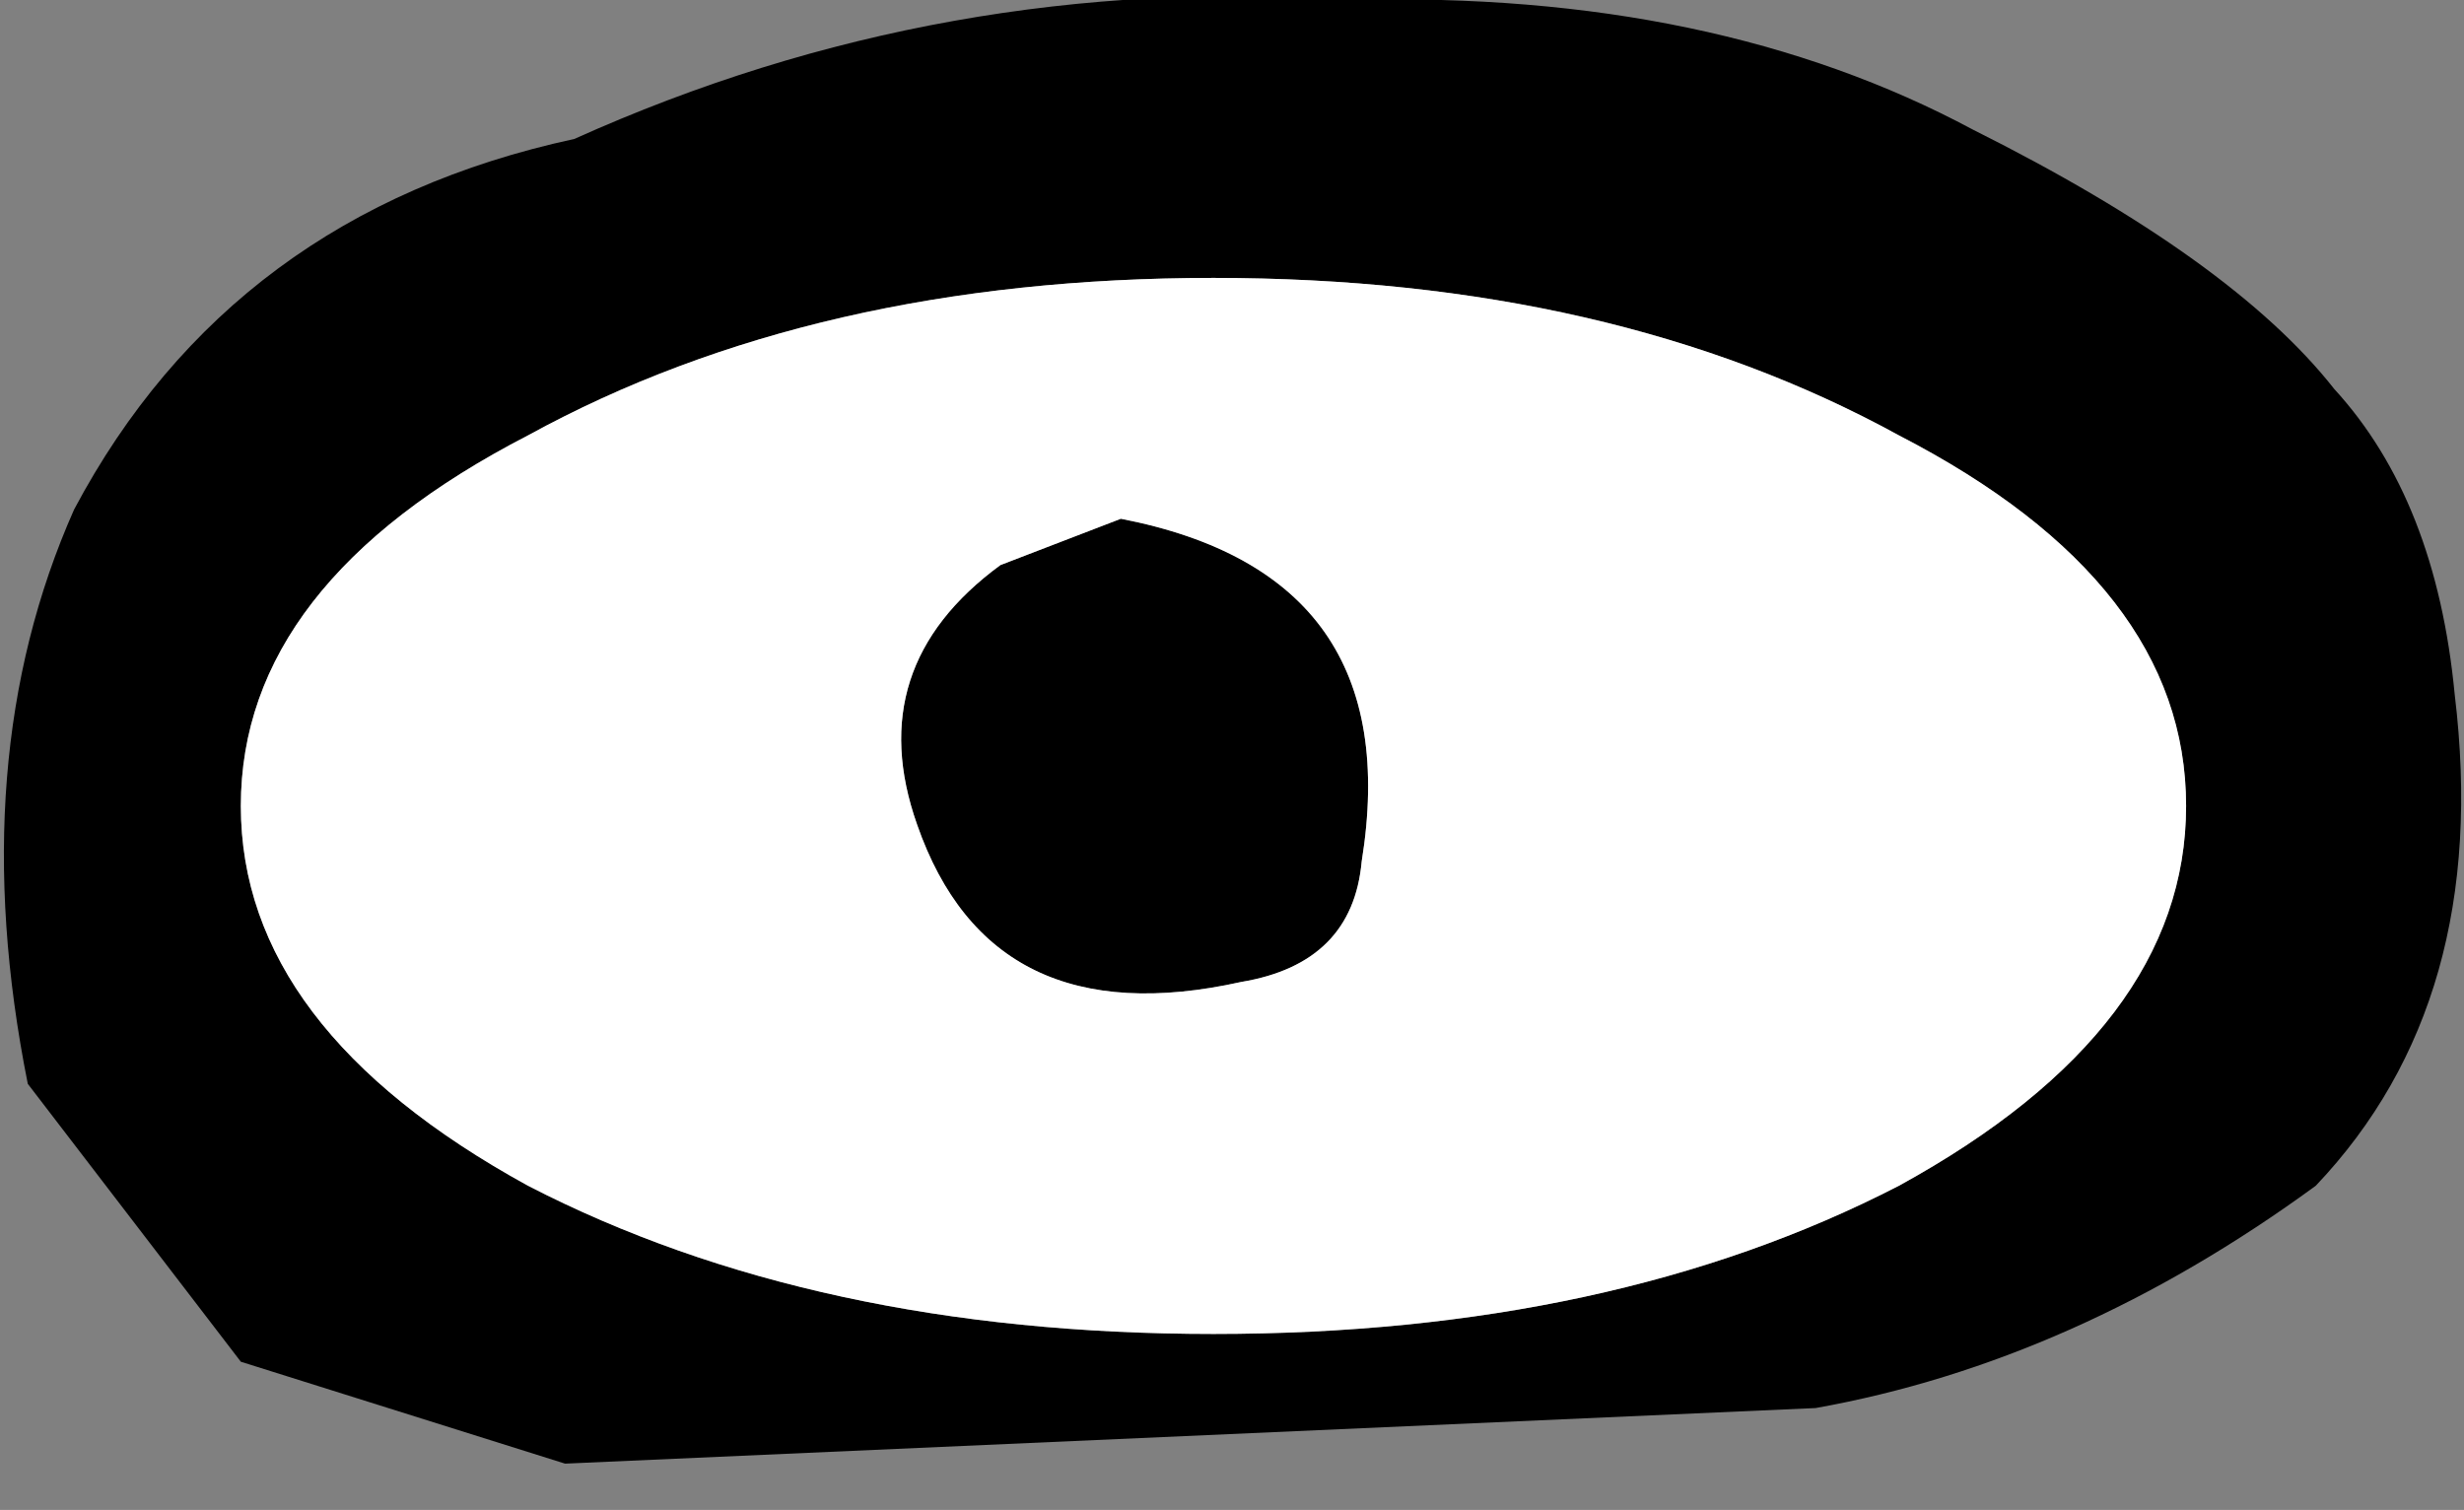 <?xml version="1.0" encoding="UTF-8" standalone="no"?>
<svg xmlns:xlink="http://www.w3.org/1999/xlink" height="8.15px" width="13.3px" xmlns="http://www.w3.org/2000/svg">
  <rect width="100%" height="100%" fill="#808080" stroke="none"/>
  <g transform="matrix(1.0, 0.0, 0.0, 1.0, 6.65, 4.05)">
    <path d="M-3.55 -3.3 Q-1.55 -4.2 0.65 -4.05 2.6 -4.1 4.0 -3.35 5.4 -2.65 5.95 -1.95 6.5 -1.35 6.6 -0.3 6.8 1.35 5.85 2.35 4.55 3.3 3.15 3.55 L-3.6 3.85 -5.35 3.3 -6.5 1.8 Q-6.85 0.05 -6.25 -1.3 -5.4 -2.9 -3.55 -3.3 M-0.6 -1.25 Q0.95 -0.95 0.7 0.6 0.65 1.15 0.05 1.25 -1.3 1.55 -1.7 0.4 -2.0 -0.45 -1.25 -1.0 L-0.6 -1.25 M-3.8 2.35 Q-2.25 3.15 -0.1 3.15 2.05 3.15 3.6 2.35 5.15 1.5 5.15 0.3 5.15 -0.9 3.6 -1.7 2.05 -2.55 -0.1 -2.55 -2.25 -2.55 -3.8 -1.7 -5.35 -0.9 -5.35 0.3 -5.35 1.5 -3.8 2.35" fill="#000000" fill-rule="evenodd" stroke="none"/>
    <path d="M-3.8 2.35 Q-5.35 1.5 -5.35 0.3 -5.35 -0.9 -3.8 -1.7 -2.25 -2.55 -0.1 -2.55 2.05 -2.55 3.6 -1.7 5.15 -0.9 5.15 0.3 5.15 1.5 3.6 2.35 2.05 3.15 -0.1 3.15 -2.25 3.15 -3.8 2.35 M-0.6 -1.25 L-1.25 -1.0 Q-2.0 -0.45 -1.7 0.4 -1.3 1.55 0.05 1.25 0.65 1.15 0.7 0.6 0.95 -0.95 -0.6 -1.25" fill="#ffffff" fill-rule="evenodd" stroke="none"/>
  </g>
</svg>
